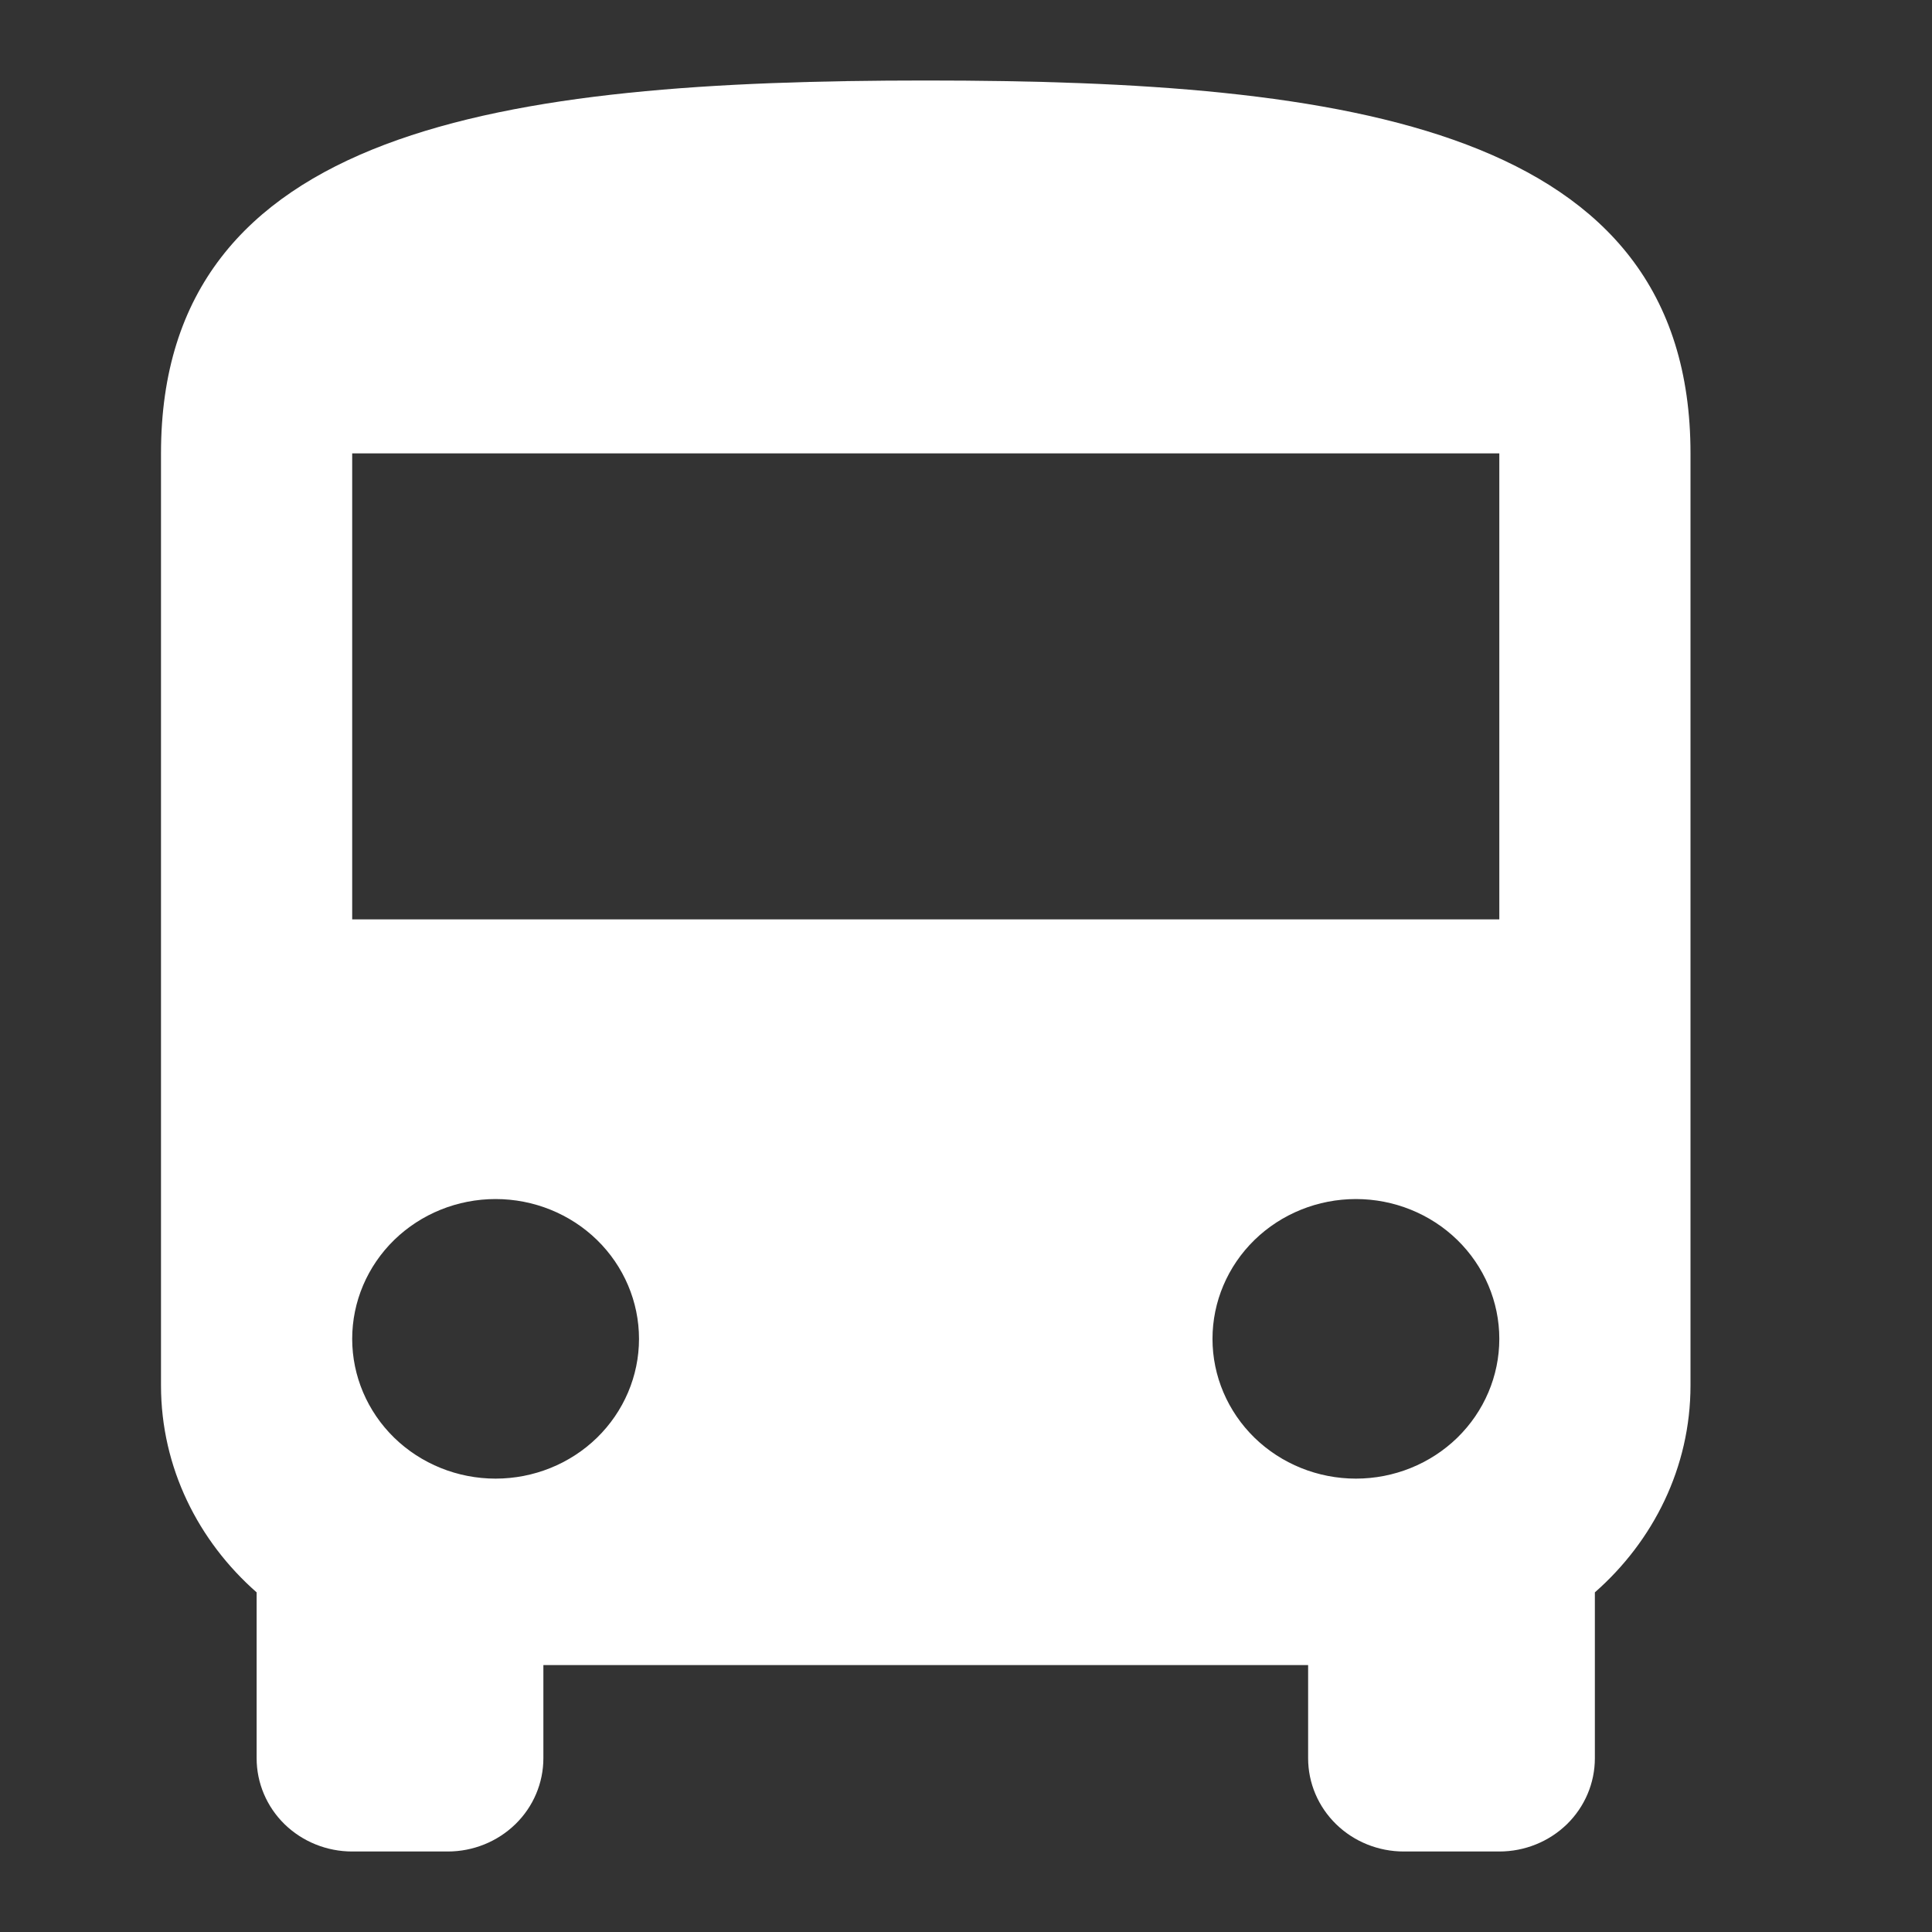 <svg width="24" height="24" viewBox="0 0 24 24" fill="none" xmlns="http://www.w3.org/2000/svg">
<rect x="0" y="0" width="24" height="24" fill="#333333" stroke="none"/>
<path d="M18.625 11.421H4.375V5.632H18.625M16.844 18.368C16.371 18.368 15.918 18.185 15.584 17.86C15.25 17.534 15.062 17.092 15.062 16.632C15.062 16.171 15.25 15.729 15.584 15.403C15.918 15.078 16.371 14.895 16.844 14.895C17.316 14.895 17.769 15.078 18.103 15.403C18.437 15.729 18.625 16.171 18.625 16.632C18.625 17.092 18.437 17.534 18.103 17.86C17.769 18.185 17.316 18.368 16.844 18.368ZM6.156 18.368C5.684 18.368 5.231 18.185 4.897 17.86C4.563 17.534 4.375 17.092 4.375 16.632C4.375 16.171 4.563 15.729 4.897 15.403C5.231 15.078 5.684 14.895 6.156 14.895C6.629 14.895 7.082 15.078 7.416 15.403C7.75 15.729 7.938 16.171 7.938 16.632C7.938 17.092 7.75 17.534 7.416 17.86C7.082 18.185 6.629 18.368 6.156 18.368ZM2 17.21C2 18.23 2.463 19.144 3.188 19.781V21.842C3.188 22.149 3.313 22.444 3.535 22.661C3.758 22.878 4.06 23 4.375 23H5.562C5.877 23 6.179 22.878 6.402 22.661C6.625 22.444 6.75 22.149 6.75 21.842V20.684H16.25V21.842C16.25 22.149 16.375 22.444 16.598 22.661C16.82 22.878 17.123 23 17.438 23H18.625C18.94 23 19.242 22.878 19.465 22.661C19.687 22.444 19.812 22.149 19.812 21.842V19.781C20.537 19.144 21 18.23 21 17.21V5.632C21 1.579 16.749 1 11.5 1C6.251 1 2 1.579 2 5.632V17.21Z" fill="white"/>
</svg>
